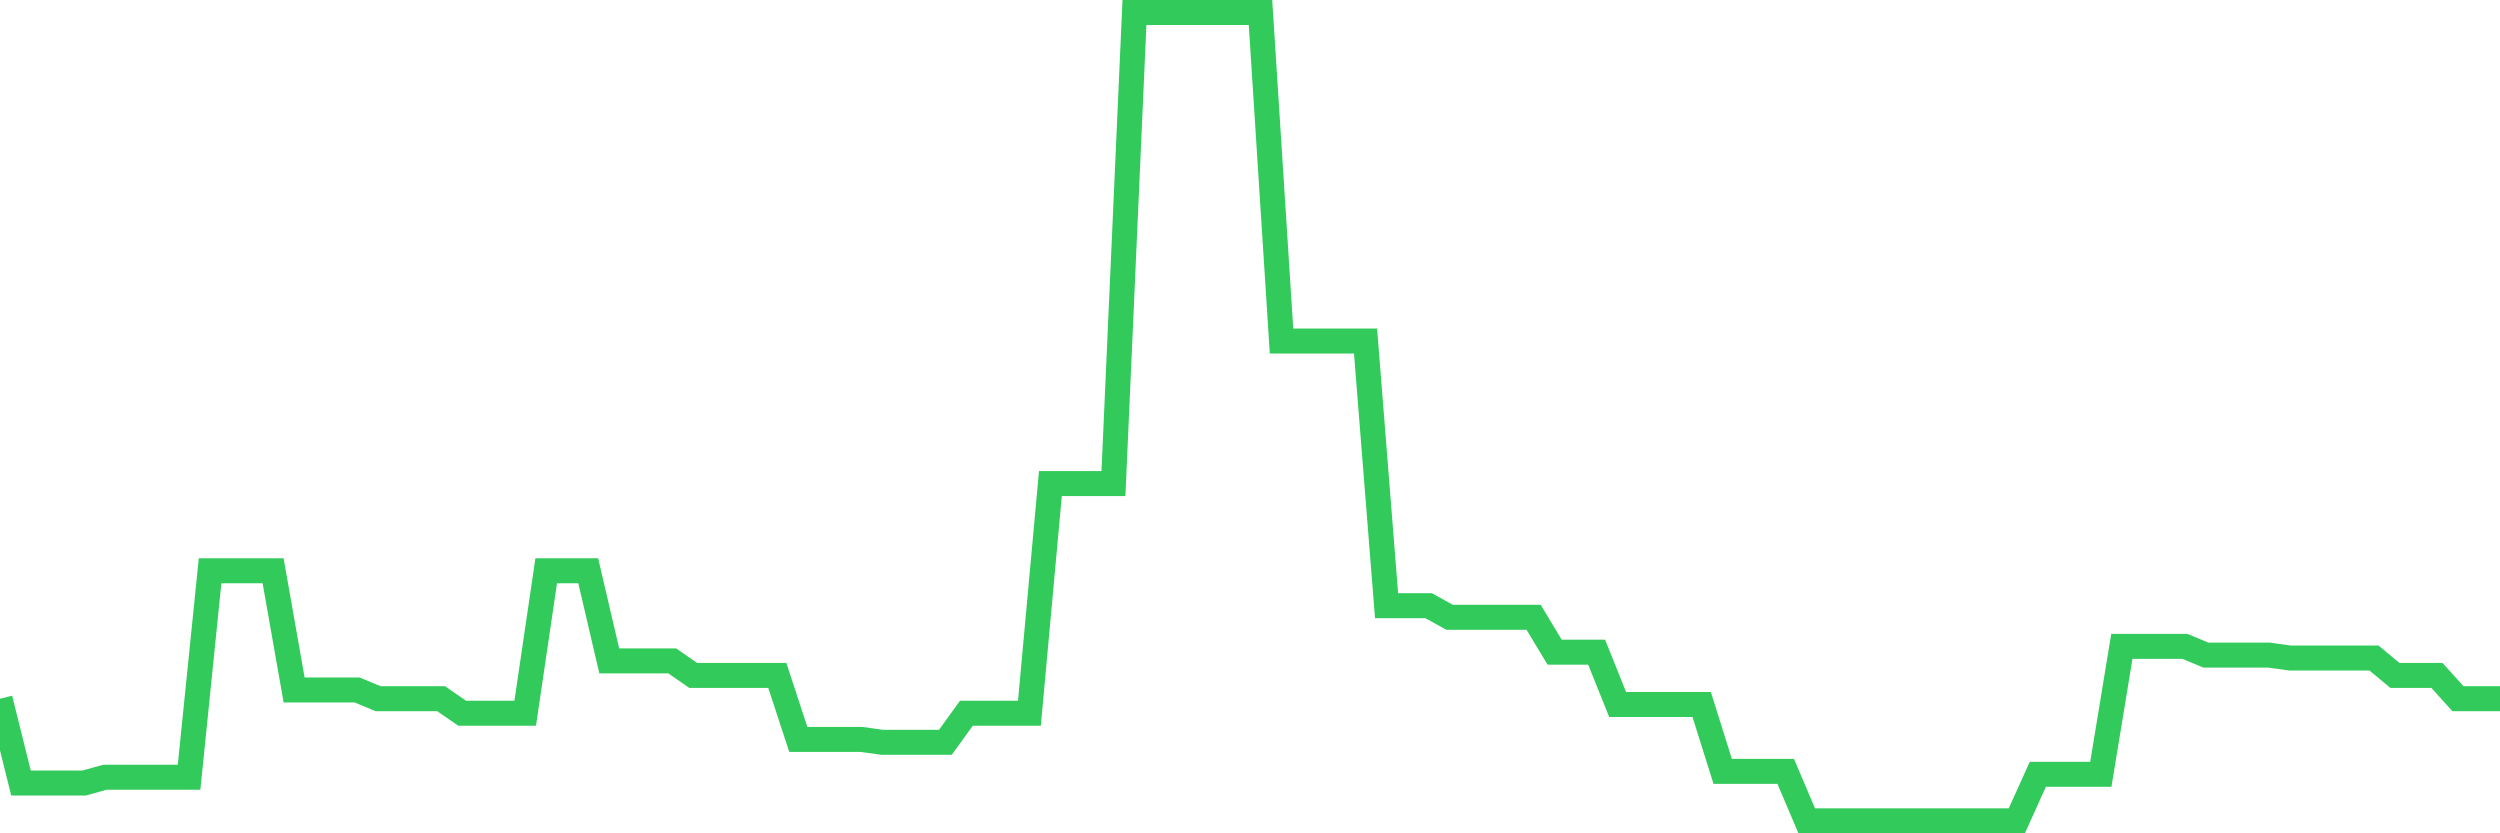 <svg
  xmlns="http://www.w3.org/2000/svg"
  xmlns:xlink="http://www.w3.org/1999/xlink"
  width="120"
  height="40"
  viewBox="0 0 120 40"
  preserveAspectRatio="none"
>
  <polyline
    points="0,33.538 1.008,37.586 2.017,37.586 3.025,37.586 4.034,37.586 5.042,37.306 6.05,37.306 7.059,37.306 8.067,37.306 9.076,37.306 10.084,27.397 11.092,27.397 12.101,27.397 13.109,27.397 14.118,33.119 15.126,33.119 16.134,33.119 17.143,33.119 18.151,33.538 19.16,33.538 20.168,33.538 21.176,33.538 22.185,34.236 23.193,34.236 24.202,34.236 25.21,34.236 26.218,27.397 27.227,27.397 28.235,27.397 29.244,31.724 30.252,31.724 31.261,31.724 32.269,31.724 33.277,32.422 34.286,32.422 35.294,32.422 36.303,32.422 37.311,32.422 38.319,35.492 39.328,35.492 40.336,35.492 41.345,35.492 42.353,35.632 43.361,35.632 44.37,35.632 45.378,35.632 46.387,34.236 47.395,34.236 48.403,34.236 49.412,34.236 50.42,23.21 51.429,23.21 52.437,23.21 53.445,23.21 54.454,0.6 55.462,0.6 56.471,0.6 57.479,0.6 58.487,0.6 59.496,0.6 60.504,0.6 61.513,16.371 62.521,16.371 63.529,16.371 64.538,16.371 65.546,16.371 66.555,29.072 67.563,29.072 68.571,29.072 69.58,29.63 70.588,29.63 71.597,29.63 72.605,29.63 73.613,29.63 74.622,31.305 75.63,31.305 76.639,31.305 77.647,33.817 78.655,33.817 79.664,33.817 80.672,33.817 81.681,33.817 82.689,37.027 83.697,37.027 84.706,37.027 85.714,37.027 86.723,39.4 87.731,39.4 88.739,39.4 89.748,39.4 90.756,39.4 91.765,39.4 92.773,39.4 93.782,39.4 94.79,39.4 95.798,39.4 96.807,39.4 97.815,37.167 98.824,37.167 99.832,37.167 100.84,37.167 101.849,31.026 102.857,31.026 103.866,31.026 104.874,31.026 105.882,31.445 106.891,31.445 107.899,31.445 108.908,31.445 109.916,31.584 110.924,31.584 111.933,31.584 112.941,31.584 113.95,31.584 114.958,32.422 115.966,32.422 116.975,32.422 117.983,33.538 118.992,33.538 120,33.538"
    fill="none"
    stroke="#32ca5b"
    stroke-width="1.2"
  >
  </polyline>
</svg>